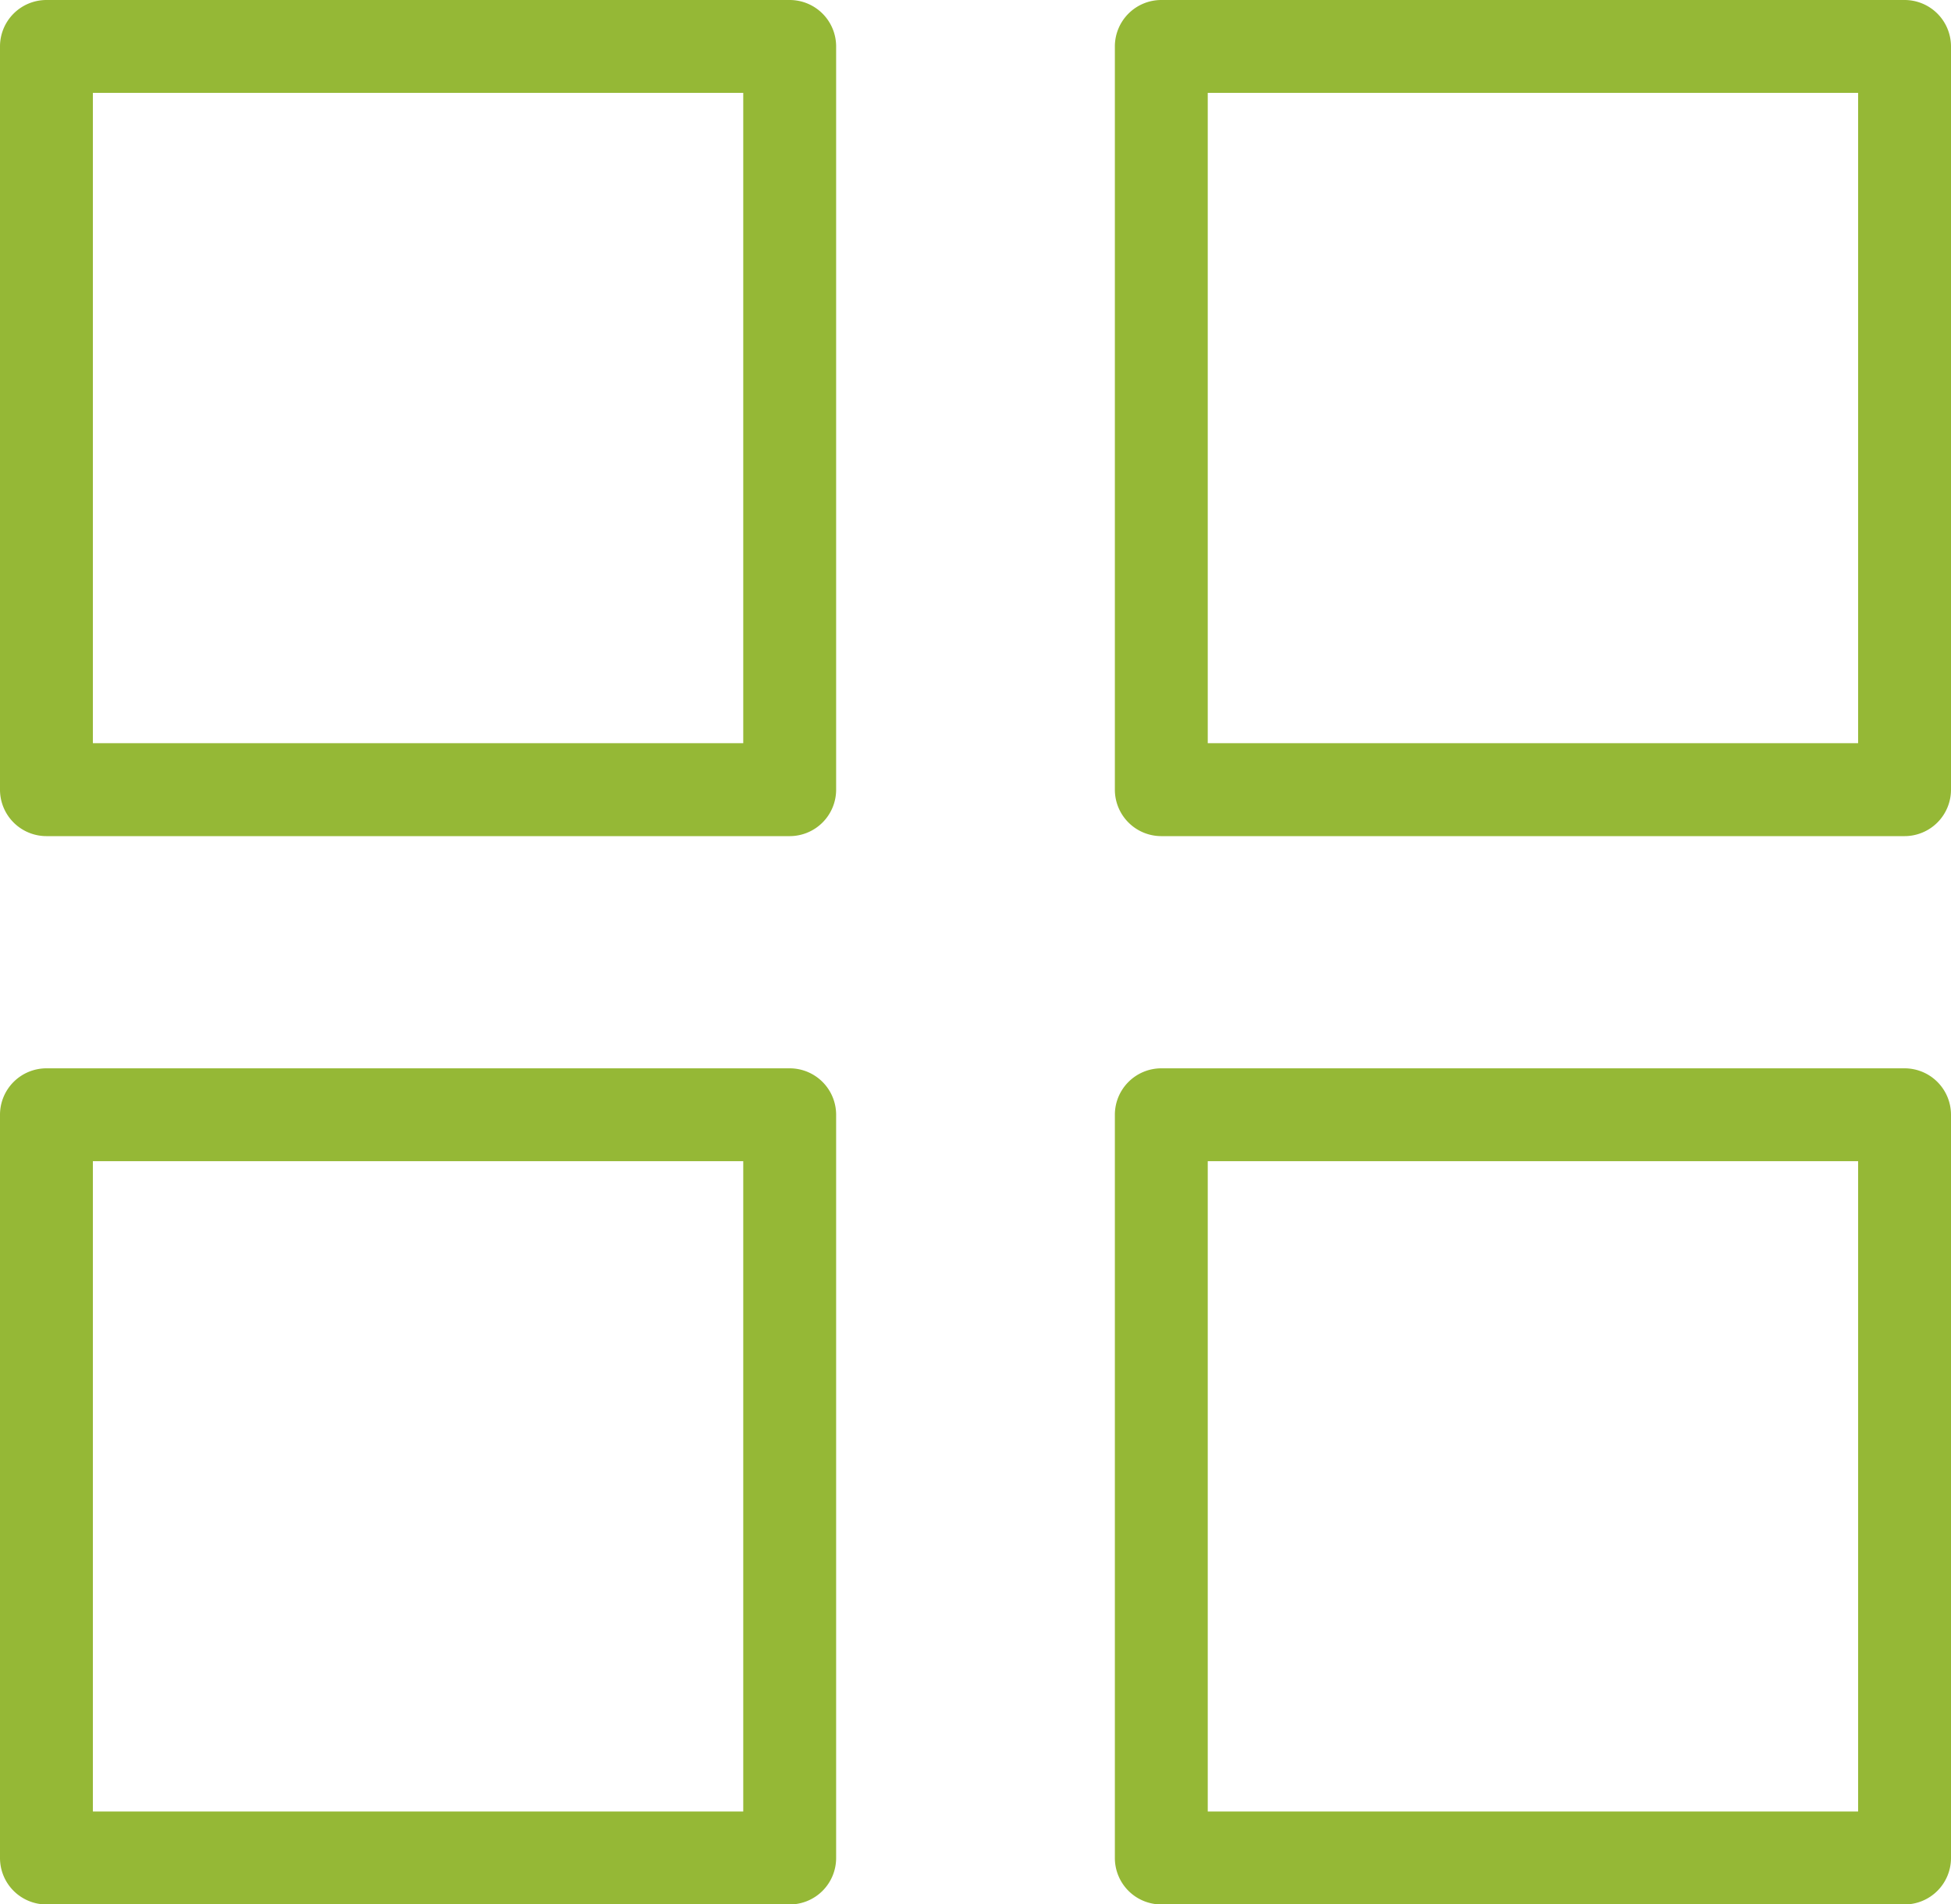 <?xml version="1.0" encoding="utf-8"?>
<svg xmlns="http://www.w3.org/2000/svg" width="29.027" height="28.336" viewBox="0 0 29.027 28.336">
  <g id="dashboard" transform="translate(165 58.25)">
    <g id="Group_30411" data-name="Group 30411" transform="translate(-166.5 -60)">
      <g id="Group_30410" data-name="Group 30410" transform="translate(1.5 1.75)">
        <path id="Path_36830" data-name="Path 36830" d="M13.94,2.441a.691.691,0,0,0-.691-.691H2.191a.691.691,0,0,0-.691.691V13.5a.691.691,0,0,0,.691.691H13.249a.691.691,0,0,0,.691-.691Zm-1.382.691v9.676H2.882V3.132Z" transform="translate(-1.5 -1.75)" fill="#95b836" fill-rule="evenodd"/>
        <path id="Path_36831" data-name="Path 36831" d="M13.94,13.941a.691.691,0,0,0-.691-.691H2.191a.691.691,0,0,0-.691.691V25a.691.691,0,0,0,.691.691H13.249A.691.691,0,0,0,13.94,25Zm-1.382.691v9.676H2.882V14.632Z" transform="translate(-1.5 2.646)" fill="#95b836" fill-rule="evenodd"/>
        <path id="Path_36832" data-name="Path 36832" d="M25.94,13.941a.691.691,0,0,0-.691-.691H14.191a.691.691,0,0,0-.691.691V25a.691.691,0,0,0,.691.691H25.249A.691.691,0,0,0,25.94,25Zm-1.382.691v9.676H14.882V14.632Z" transform="translate(3.087 2.646)" fill="#95b836" fill-rule="evenodd"/>
        <path id="Path_36833" data-name="Path 36833" d="M25.94,2.441a.691.691,0,0,0-.691-.691H14.191a.691.691,0,0,0-.691.691V13.5a.691.691,0,0,0,.691.691H25.249a.691.691,0,0,0,.691-.691Zm-1.382.691v9.676H14.882V3.132Z" transform="translate(3.087 -1.75)" fill="#95b836" fill-rule="evenodd"/>
      </g>
    </g>
  </g>
</svg>
